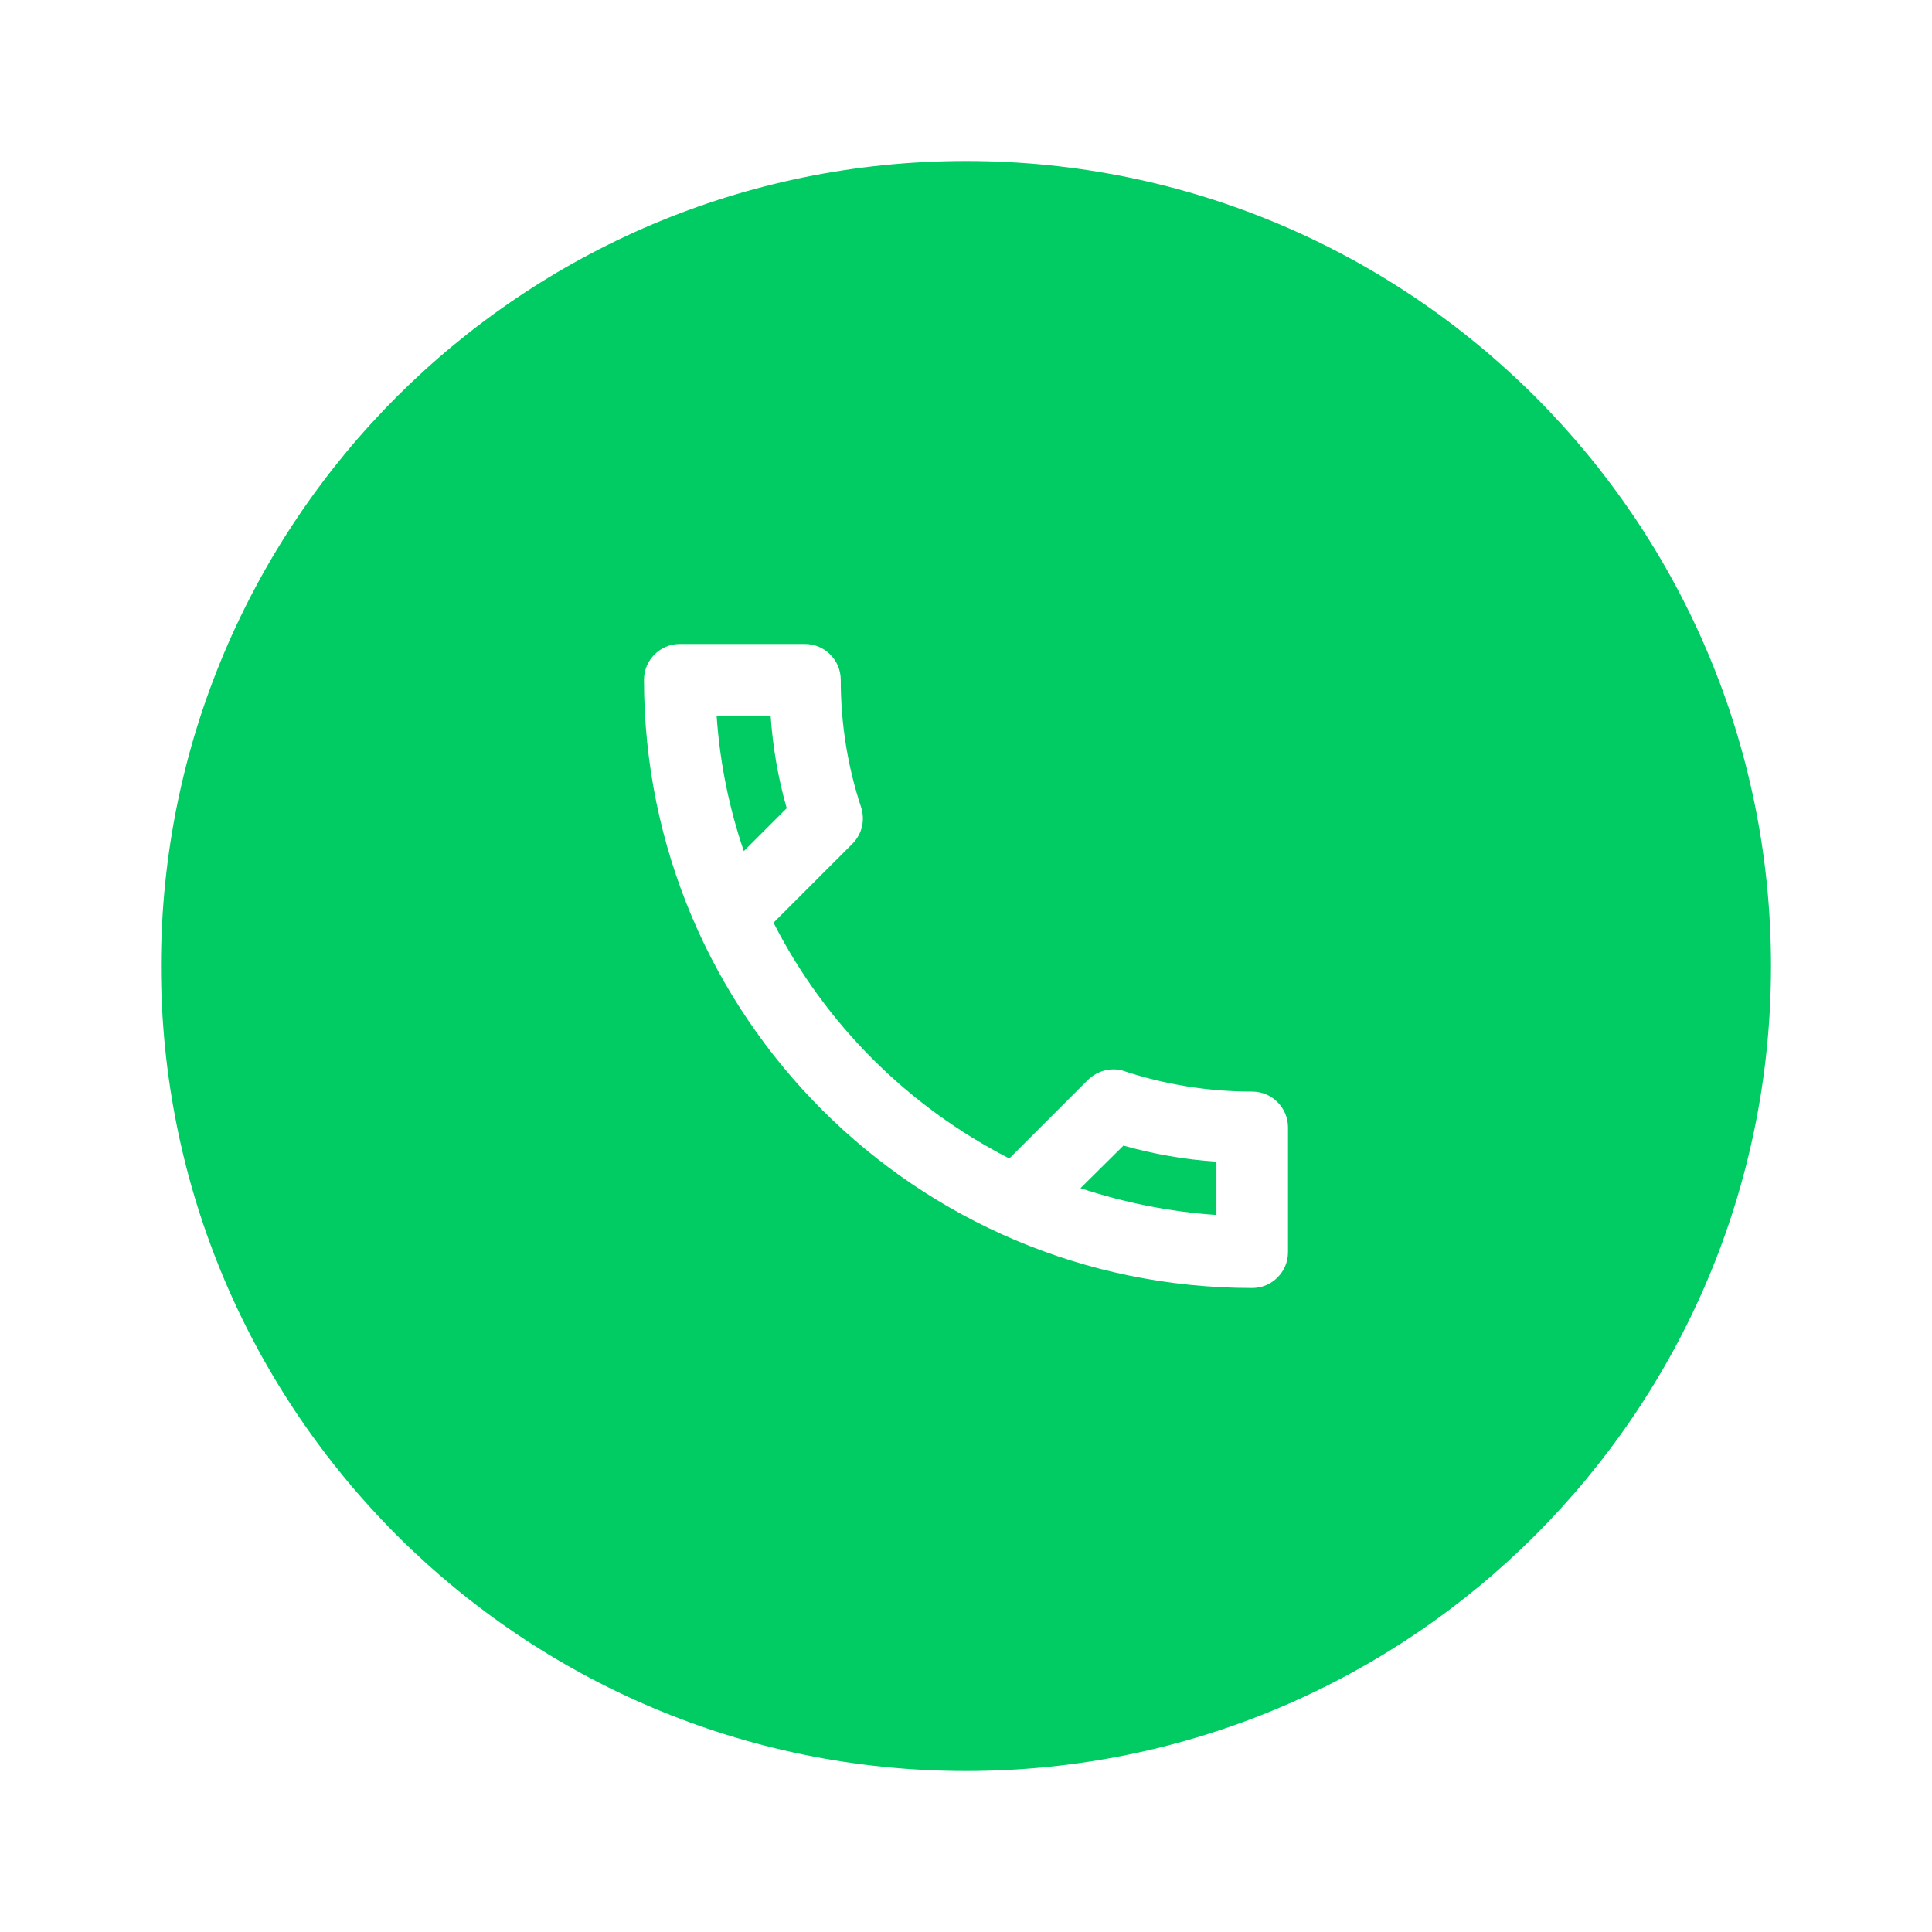 <?xml version="1.0" encoding="UTF-8"?> <svg xmlns="http://www.w3.org/2000/svg" width="800px" height="800px" viewBox="0 0 24 24" fill="none"><g id="SVGRepo_bgCarrier" stroke-width="0"></g><g id="SVGRepo_tracerCarrier" stroke-linecap="round" stroke-linejoin="round"></g><g id="SVGRepo_iconCarrier"><path fill-rule="evenodd" clip-rule="evenodd" d="M22 12C22 17.523 17.523 22 12 22C6.477 22 2 17.523 2 12C2 6.477 6.477 2 12 2C17.523 2 22 6.477 22 12ZM10 8H8.444C8.2 8 8 8.2 8 8.444C8 12.618 11.382 16 15.556 16C15.8 16 16 15.8 16 15.556V14.004C16 13.76 15.8 13.56 15.556 13.56C15.004 13.56 14.467 13.471 13.969 13.307C13.924 13.289 13.876 13.284 13.831 13.284C13.716 13.284 13.604 13.329 13.516 13.413L12.538 14.391C11.28 13.747 10.249 12.72 9.609 11.462L10.587 10.484C10.711 10.36 10.747 10.187 10.698 10.031C10.533 9.533 10.444 9 10.444 8.444C10.444 8.2 10.244 8 10 8ZM9.773 10.04C9.667 9.671 9.6 9.284 9.573 8.889H8.902C8.942 9.476 9.058 10.04 9.24 10.573L9.773 10.04ZM15.111 14.431C14.72 14.404 14.333 14.338 13.956 14.231L13.422 14.76C13.96 14.938 14.524 15.053 15.111 15.093V14.431Z" fill="#00cc63"></path></g></svg> 